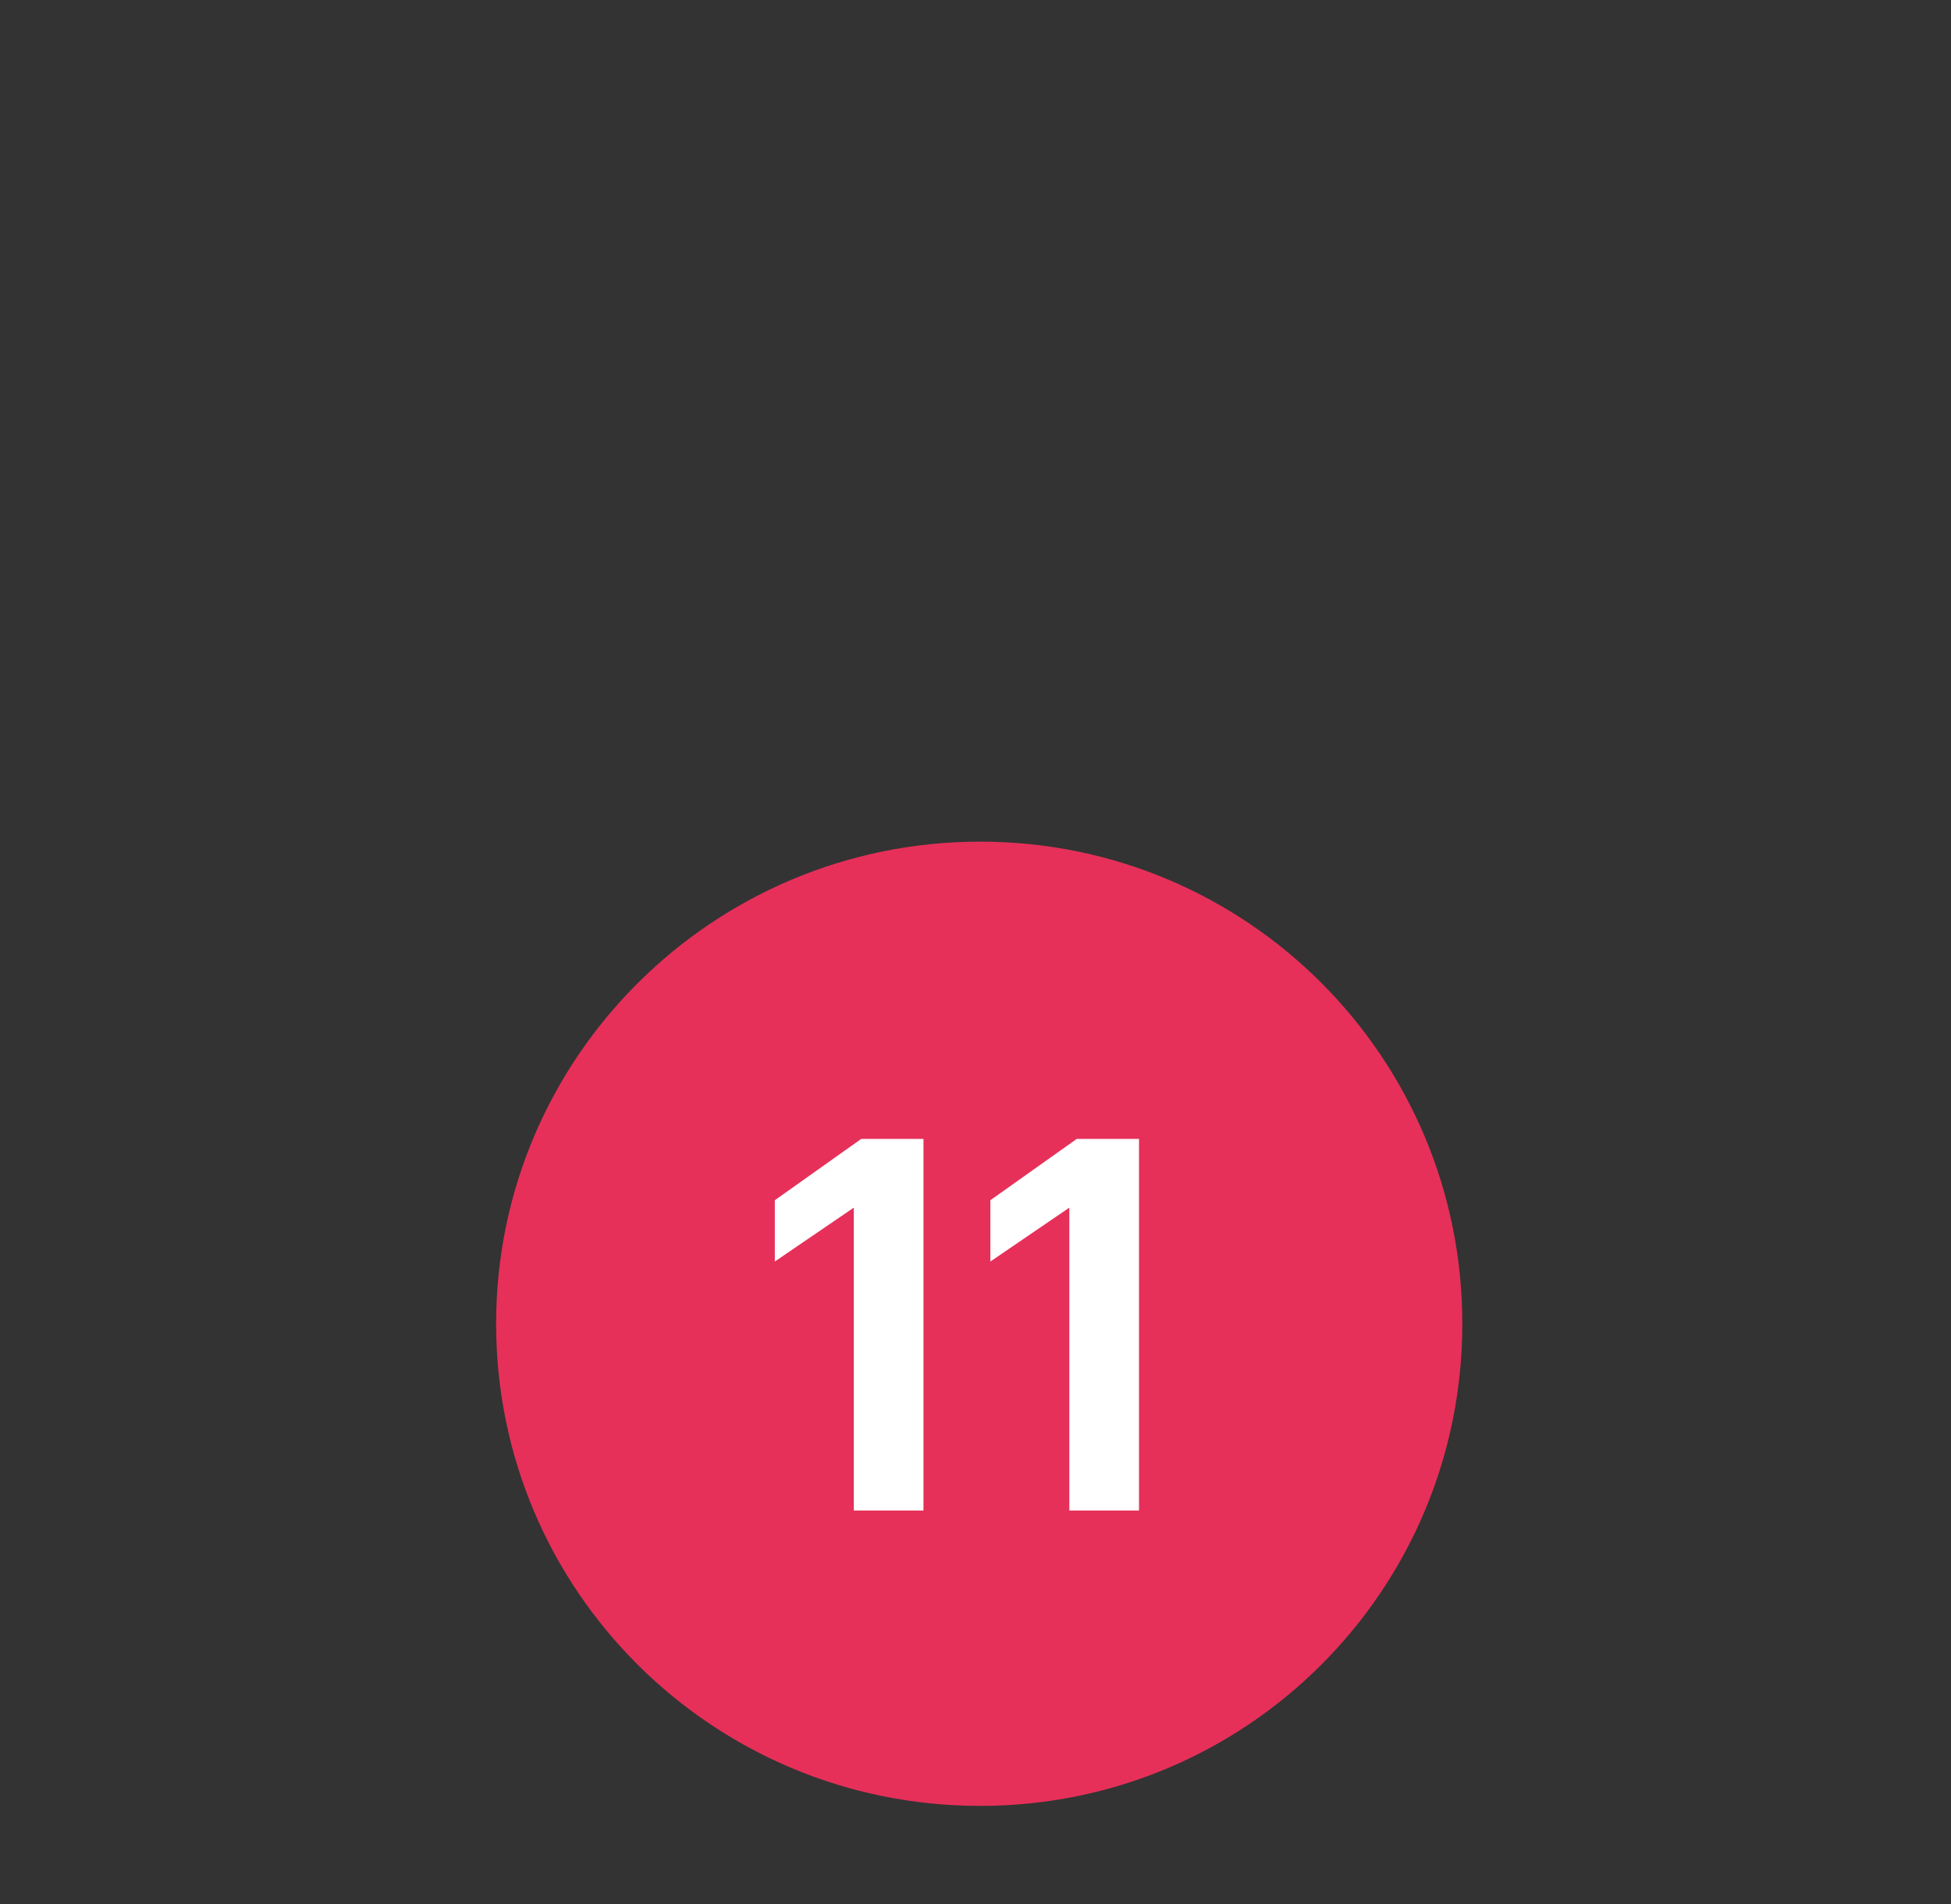 <?xml version="1.0" encoding="utf-8"?>
<!-- Generator: Adobe Illustrator 27.5.0, SVG Export Plug-In . SVG Version: 6.00 Build 0)  -->
<svg version="1.1" id="Calque_1" xmlns="http://www.w3.org/2000/svg" xmlns:xlink="http://www.w3.org/1999/xlink" x="0px" y="0px"
	 viewBox="0 0 210 205" style="enable-background:new 0 0 210 205;" xml:space="preserve">
<rect x="0" y="0" width="210" height="205" fill="#333333" stroke="none"/>
<style type="text/css">
	.st0{fill:#E63059;}
	.st1{fill:#FFFFFF;}
</style>
<g>
	<g>
		<path class="st0" d="M105.5,194.4c28.7,0,51.9-23.2,51.9-51.9s-23.2-51.9-51.9-51.9s-52.1,23.2-52.1,51.9S76.7,194.4,105.5,194.4"
			/>
	</g>
</g>
<g>
	<path class="st1" d="M91.9,130l-8.5,5.8v-6.6l9.3-6.6h6.7v40h-7.5V130z"/>
	<path class="st1" d="M115.1,130l-8.5,5.8v-6.6l9.3-6.6h6.7v40h-7.5V130z"/>
</g>
</svg>
